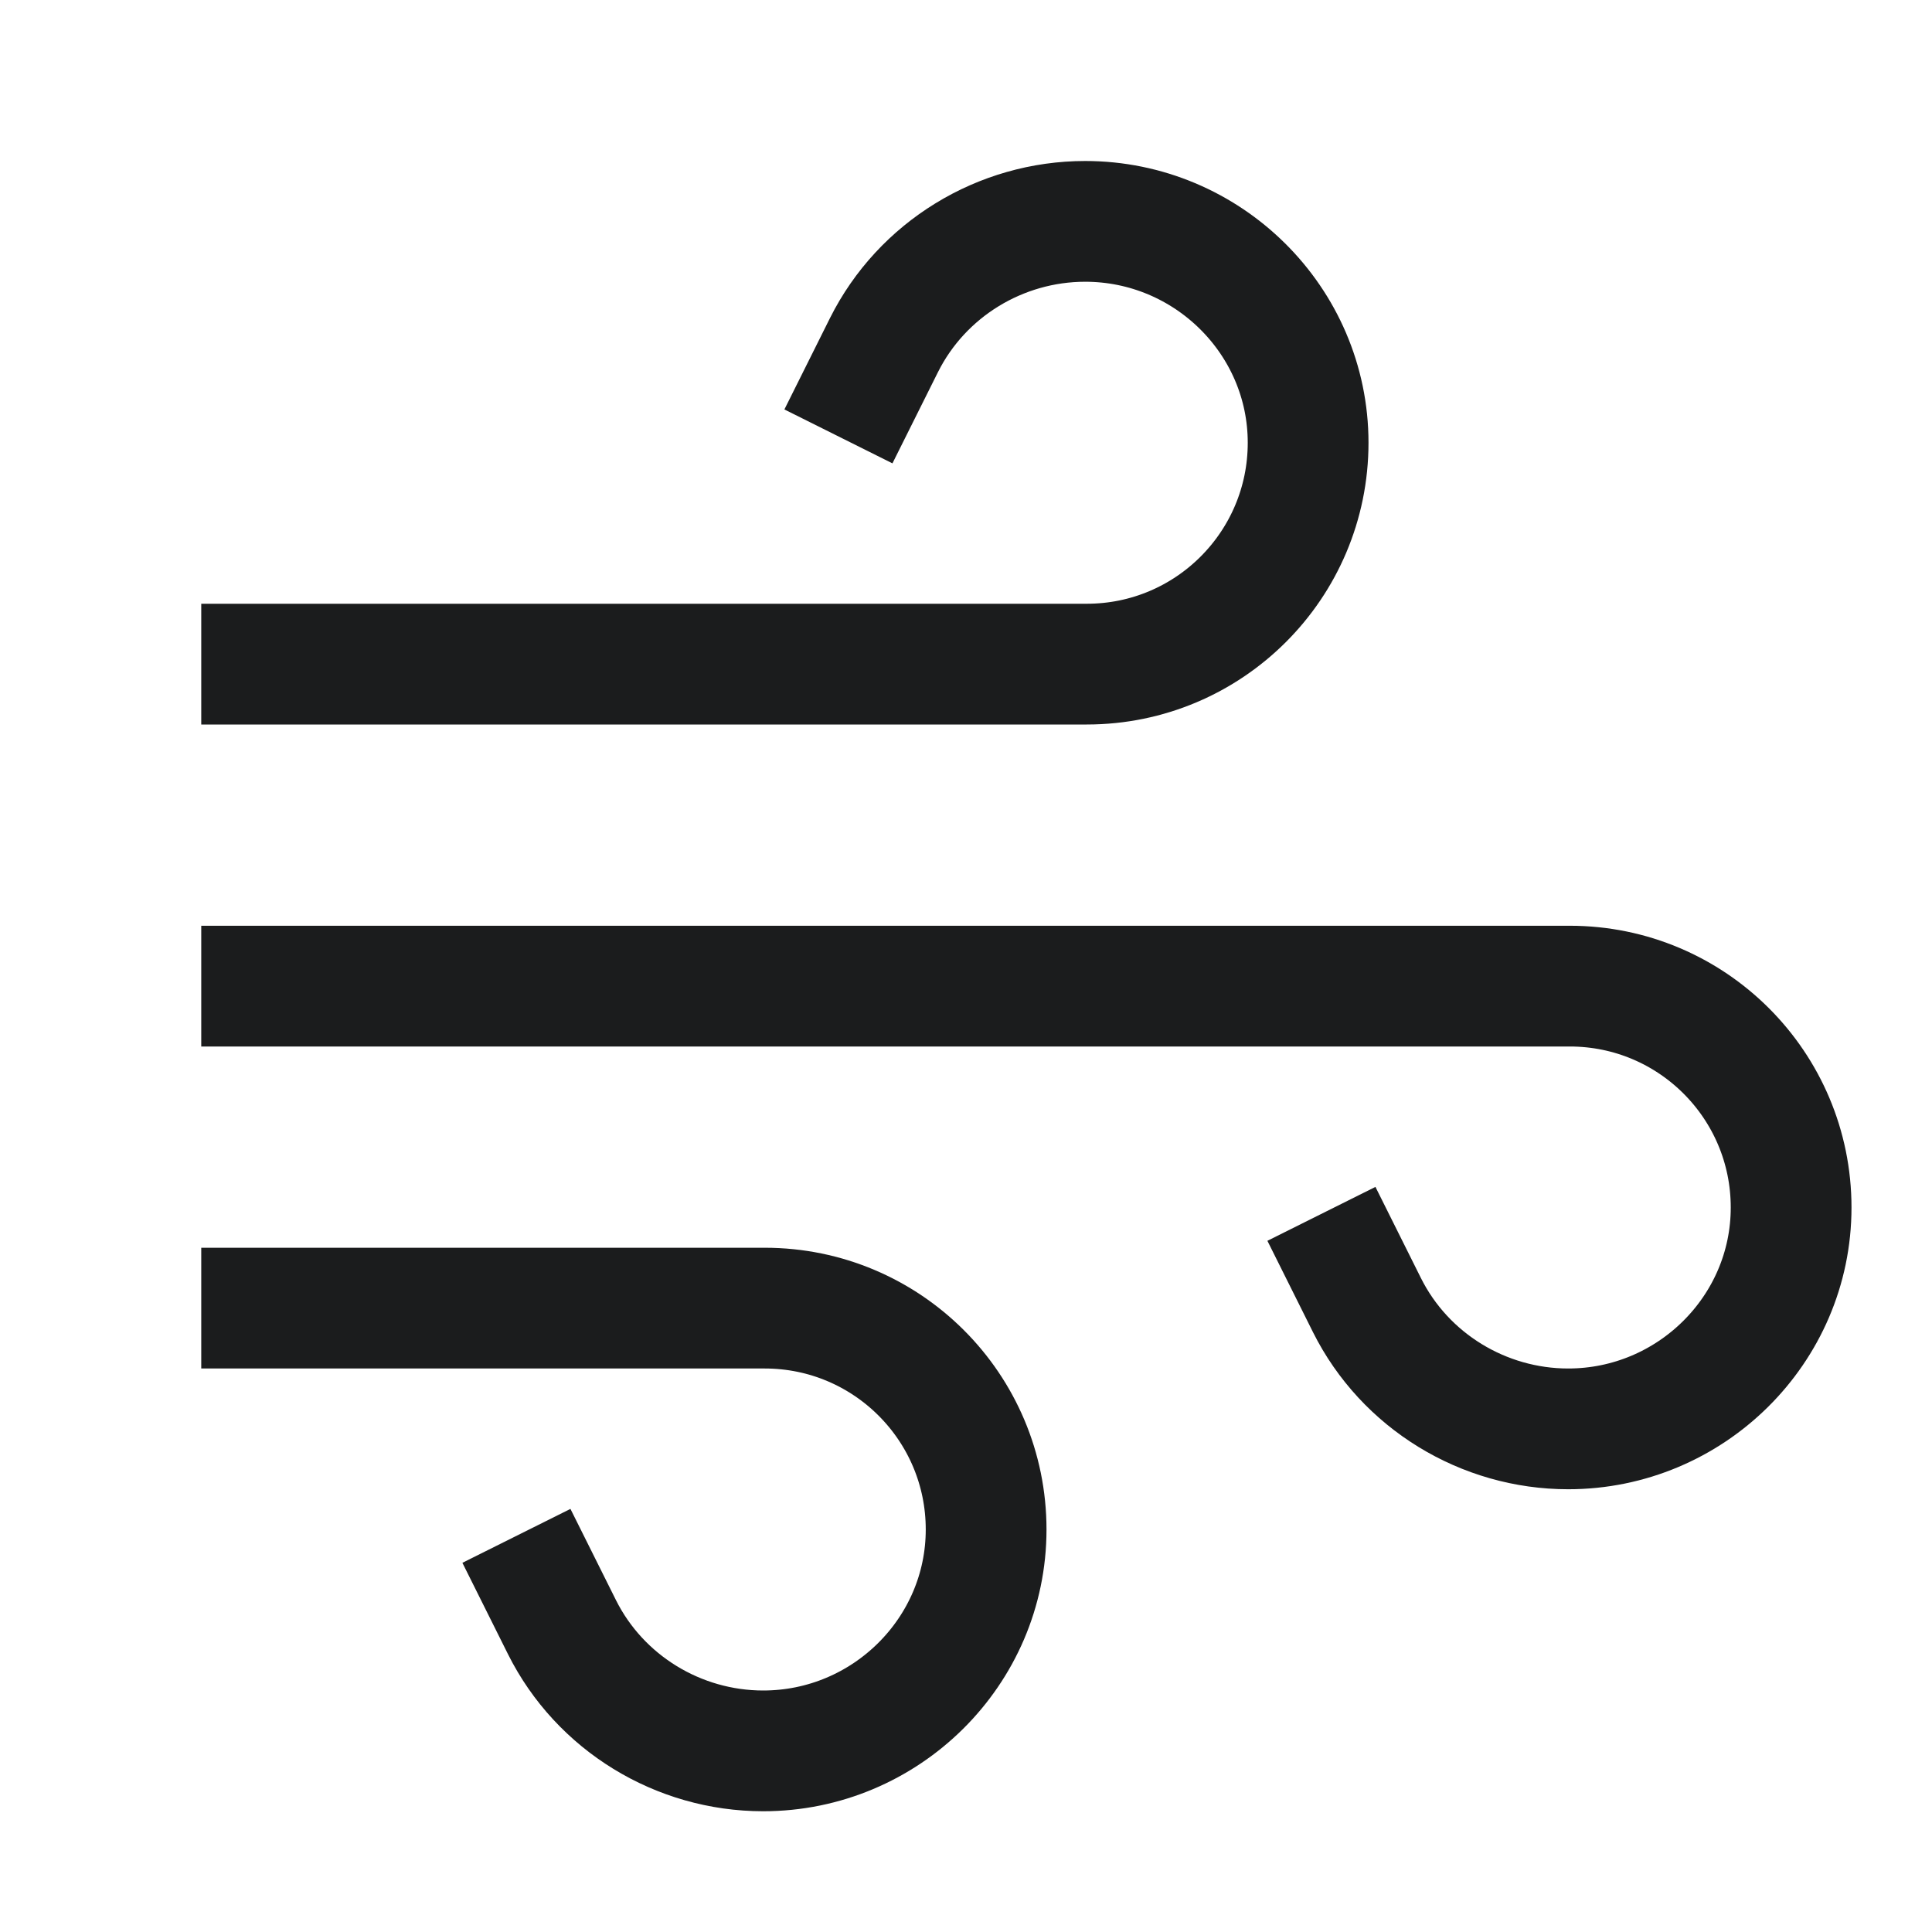 <svg xmlns="http://www.w3.org/2000/svg" width="24" height="24" viewBox="0 0 24 24"><g><rect class="nc-transparent-rect" x="0" y="0" width="24" height="24" rx="0" ry="0" fill="none" stroke="none"></rect><g class="nc-icon-wrapper" fill="#1b1c1d" stroke-linecap="square" stroke-linejoin="miter" transform="translate(0.25 0.25)"><path d="M3 8H13.25C14.769 8 16 6.769 16 5.25V5.25C16 3.731 14.75 2.5 13.231 2.5V2.5C12.177 2.5 11.202 3.095 10.731 4.037L10.5 4.5" stroke="#1b1c1d" stroke-width="1.5" fill="none"></path><path d="M3 12H19.25C20.769 12 22 13.231 22 14.75V14.75C22 16.269 20.75 17.5 19.231 17.5V17.5C18.177 17.5 17.202 16.905 16.731 15.963L16.5 15.5" stroke="#1b1c1d" stroke-width="1.5" data-color="color-2" fill="none"></path><path d="M3 16H9.25C10.769 16 12 17.231 12 18.75V18.75C12 20.269 10.75 21.5 9.231 21.5V21.5C8.177 21.5 7.202 20.905 6.731 19.963L6.5 19.5" stroke="#1b1c1d" stroke-width="1.5" fill="none"></path></g></g></svg>